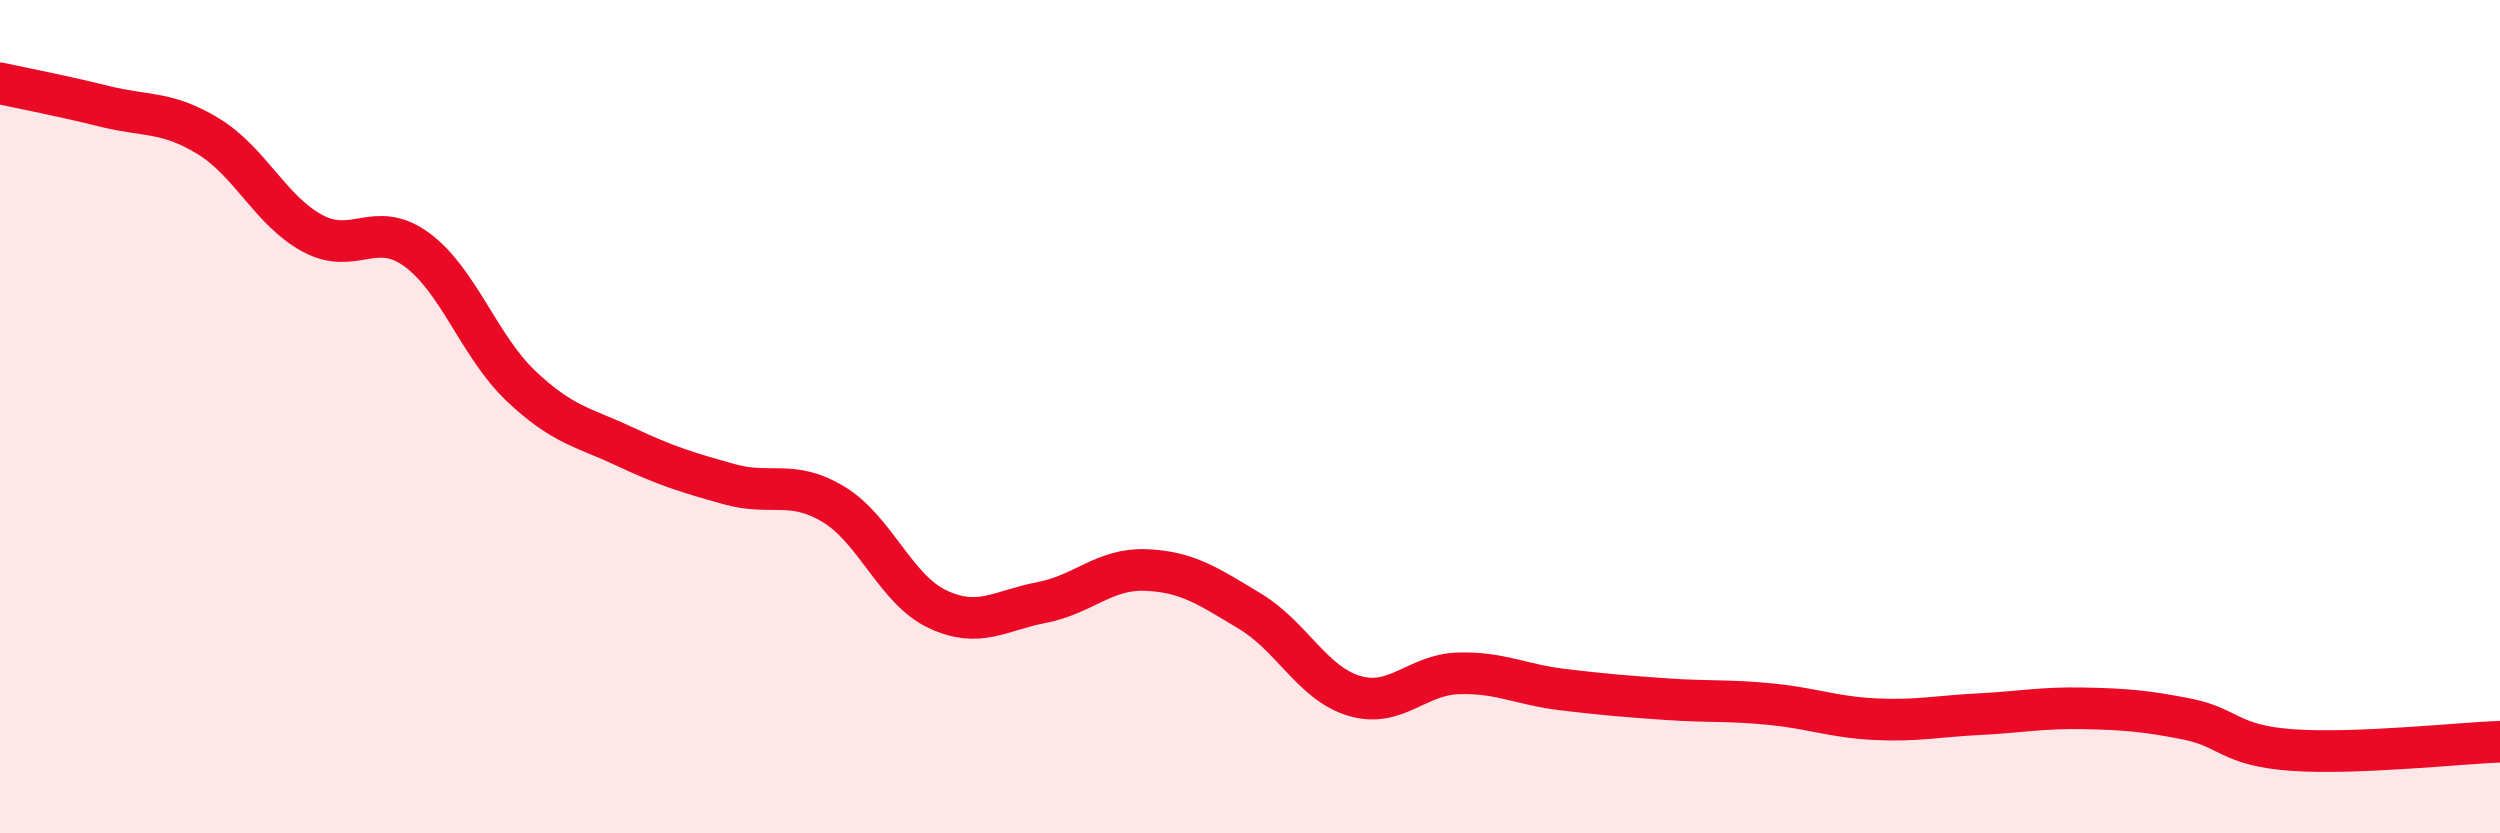 
    <svg width="60" height="20" viewBox="0 0 60 20" xmlns="http://www.w3.org/2000/svg">
      <path
        d="M 0,2 C 0.5,2.11 1.5,2.3 2.5,2.55 C 3.5,2.8 4,2.66 5,3.27 C 6,3.88 6.5,5.06 7.5,5.6 C 8.5,6.14 9,5.26 10,5.99 C 11,6.72 11.5,8.31 12.5,9.26 C 13.5,10.21 14,10.25 15,10.72 C 16,11.19 16.5,11.34 17.5,11.62 C 18.5,11.9 19,11.5 20,12.1 C 21,12.7 21.5,14.15 22.5,14.62 C 23.5,15.09 24,14.65 25,14.46 C 26,14.27 26.5,13.64 27.5,13.68 C 28.5,13.72 29,14.07 30,14.67 C 31,15.27 31.5,16.4 32.5,16.7 C 33.5,17 34,16.19 35,16.16 C 36,16.13 36.5,16.43 37.5,16.55 C 38.5,16.67 39,16.71 40,16.78 C 41,16.85 41.5,16.8 42.5,16.9 C 43.5,17 44,17.21 45,17.26 C 46,17.31 46.5,17.19 47.5,17.14 C 48.5,17.09 49,16.98 50,17 C 51,17.02 51.5,17.06 52.5,17.26 C 53.5,17.46 53.5,17.89 55,18 C 56.5,18.11 59,17.84 60,17.8L60 20L0 20Z"
        fill="#EB0A25"
        opacity="0.1"
        stroke-linecap="round"
        stroke-linejoin="round"
      />
      <path
        d="M 0,2 C 0.5,2.11 1.5,2.3 2.5,2.55 C 3.5,2.8 4,2.66 5,3.27 C 6,3.88 6.5,5.06 7.5,5.6 C 8.5,6.14 9,5.26 10,5.99 C 11,6.72 11.5,8.31 12.5,9.26 C 13.5,10.21 14,10.25 15,10.72 C 16,11.19 16.5,11.34 17.5,11.62 C 18.5,11.9 19,11.5 20,12.1 C 21,12.7 21.5,14.15 22.5,14.62 C 23.5,15.09 24,14.65 25,14.46 C 26,14.27 26.5,13.64 27.5,13.68 C 28.5,13.72 29,14.07 30,14.67 C 31,15.27 31.5,16.4 32.5,16.7 C 33.5,17 34,16.19 35,16.16 C 36,16.13 36.5,16.43 37.5,16.55 C 38.5,16.67 39,16.71 40,16.78 C 41,16.85 41.5,16.8 42.5,16.9 C 43.5,17 44,17.21 45,17.26 C 46,17.31 46.5,17.19 47.5,17.14 C 48.5,17.09 49,16.98 50,17 C 51,17.02 51.5,17.06 52.5,17.26 C 53.5,17.46 53.5,17.89 55,18 C 56.5,18.11 59,17.84 60,17.8"
        stroke="#EB0A25"
        stroke-width="1"
        fill="none"
        stroke-linecap="round"
        stroke-linejoin="round"
      />
    </svg>
  